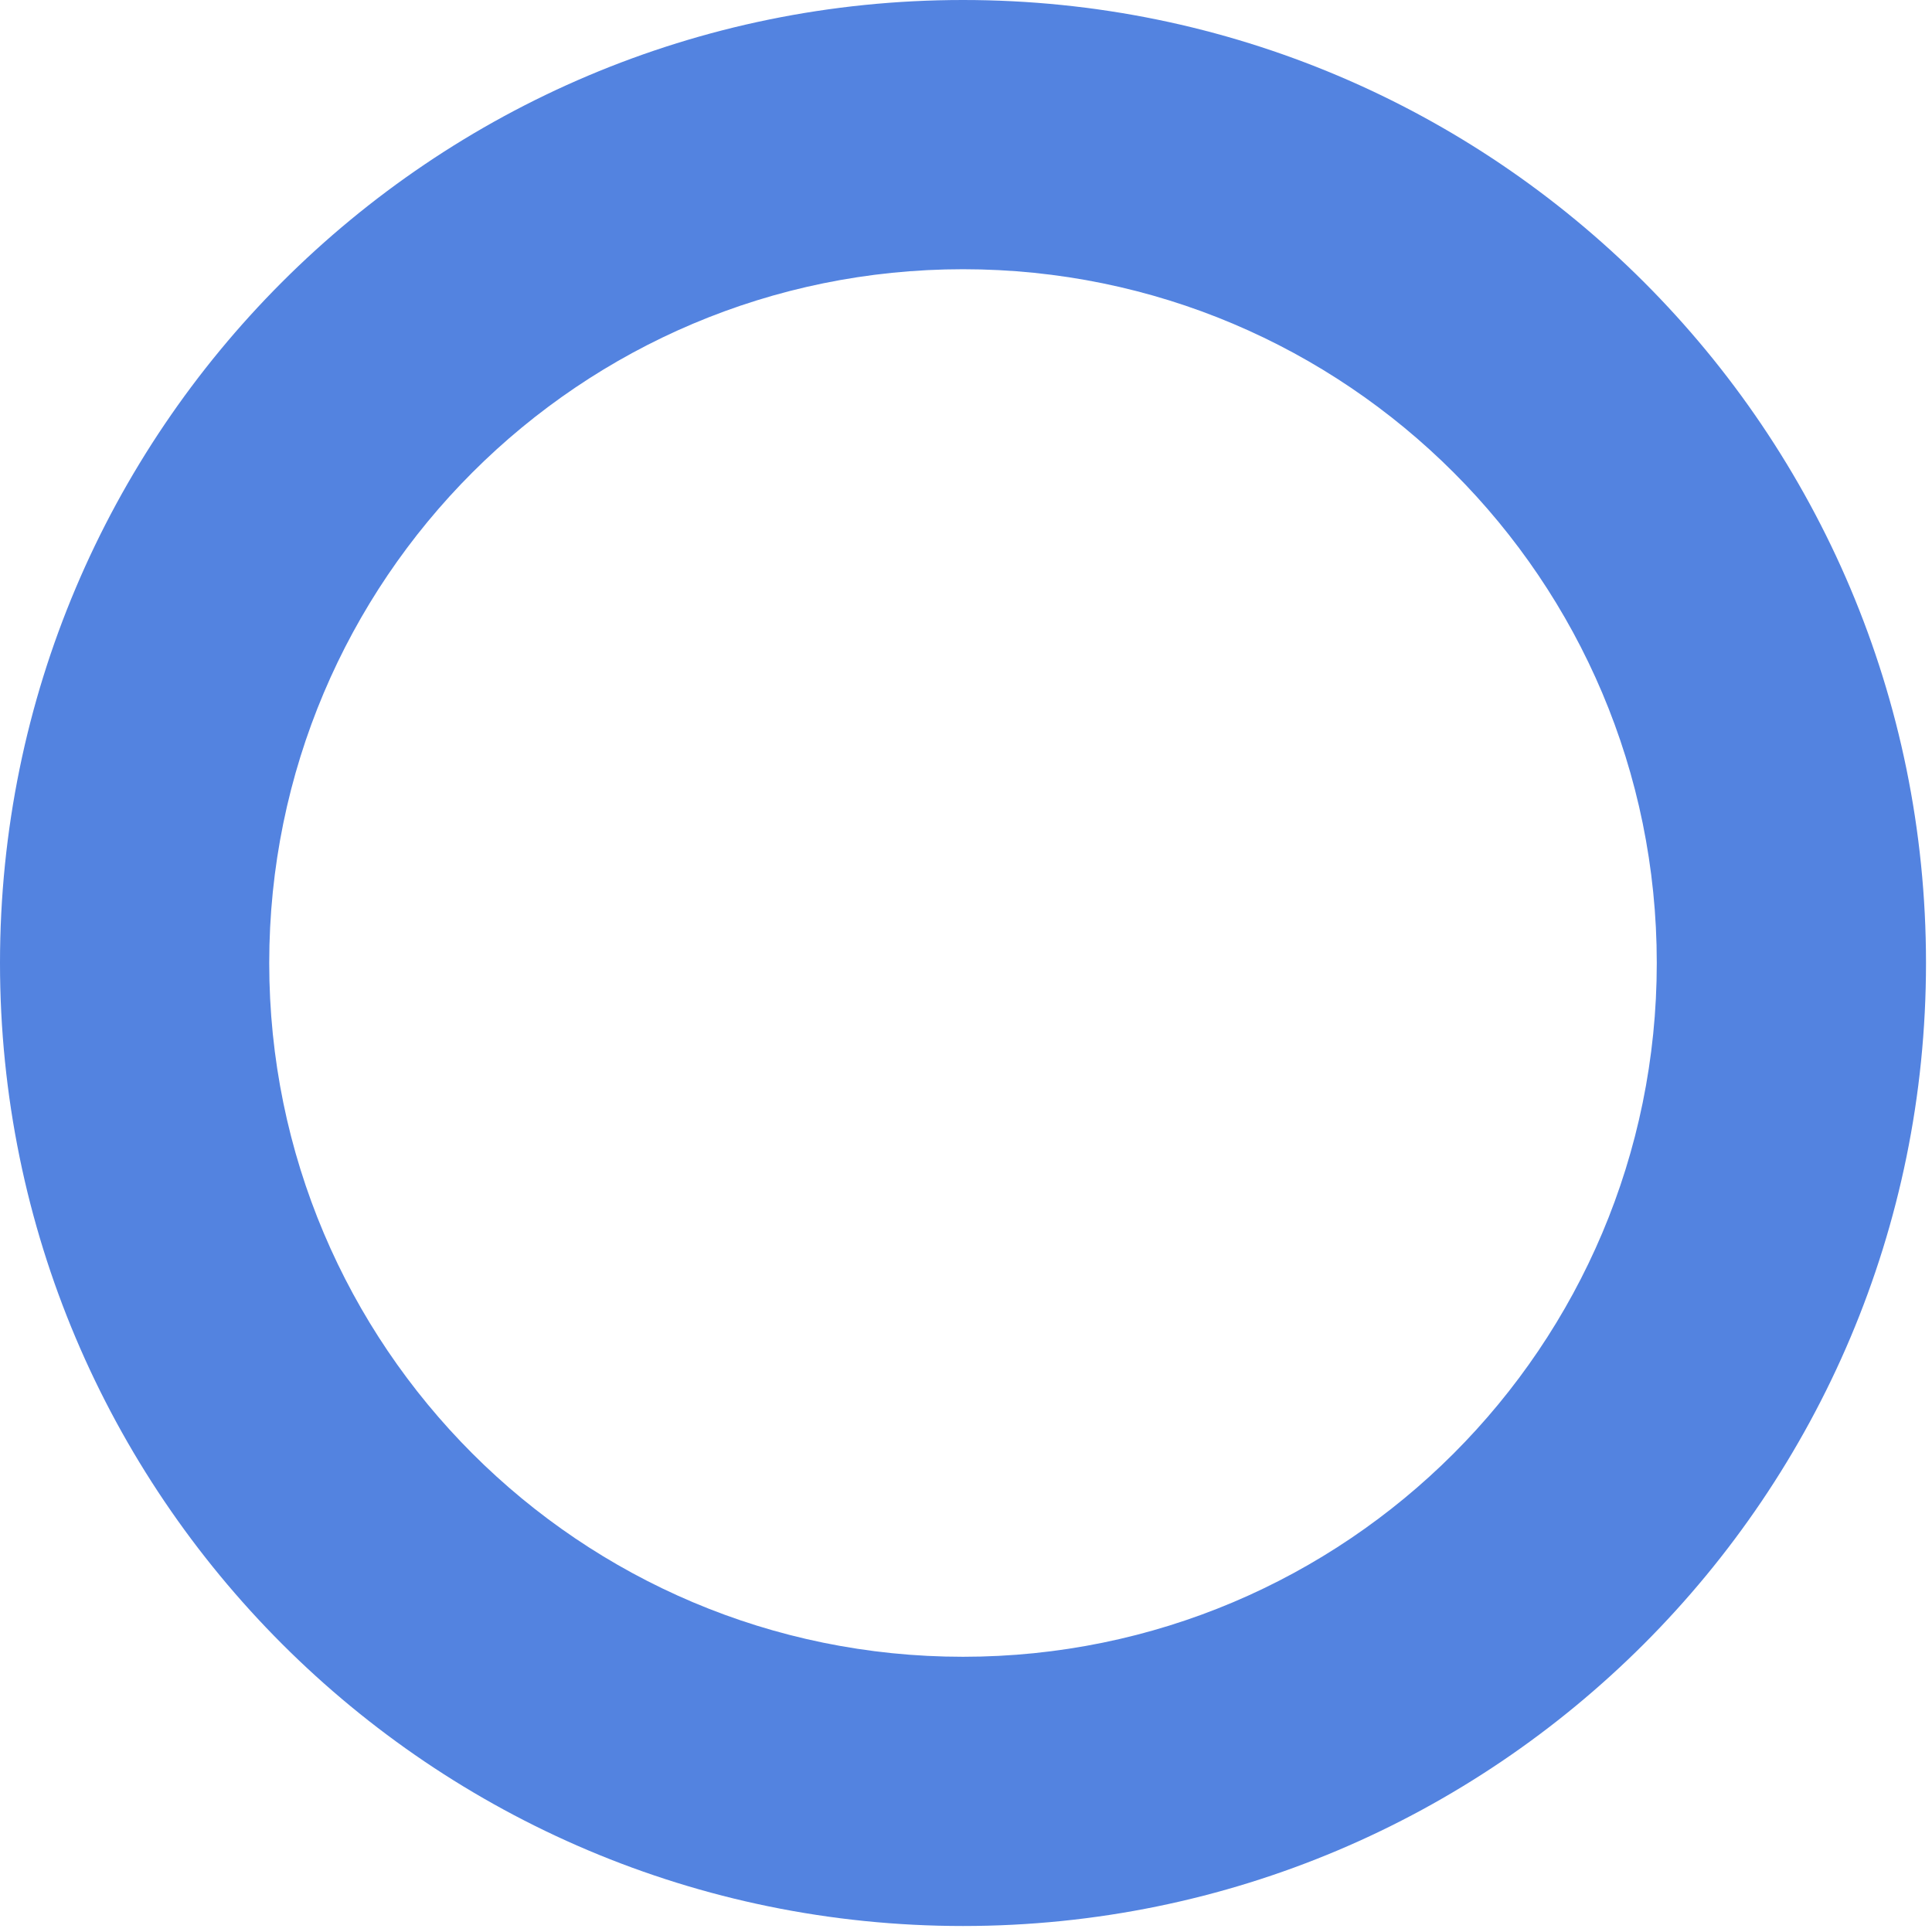 <svg width="259" height="259" viewBox="0 0 259 259" fill="none" xmlns="http://www.w3.org/2000/svg">
<path fill-rule="evenodd" clip-rule="evenodd" d="M129.098 258.196C200.397 258.196 258.196 200.397 258.196 129.098C258.196 57.799 200.397 0 129.098 0C57.799 0 0 57.799 0 129.098C0 200.397 57.799 258.196 129.098 258.196ZM129.098 222.104C180.464 222.104 222.104 180.464 222.104 129.098C222.104 77.732 180.464 36.092 129.098 36.092C77.732 36.092 36.092 77.732 36.092 129.098C36.092 180.464 77.732 222.104 129.098 222.104Z" fill="#5383E0"/>
</svg>
